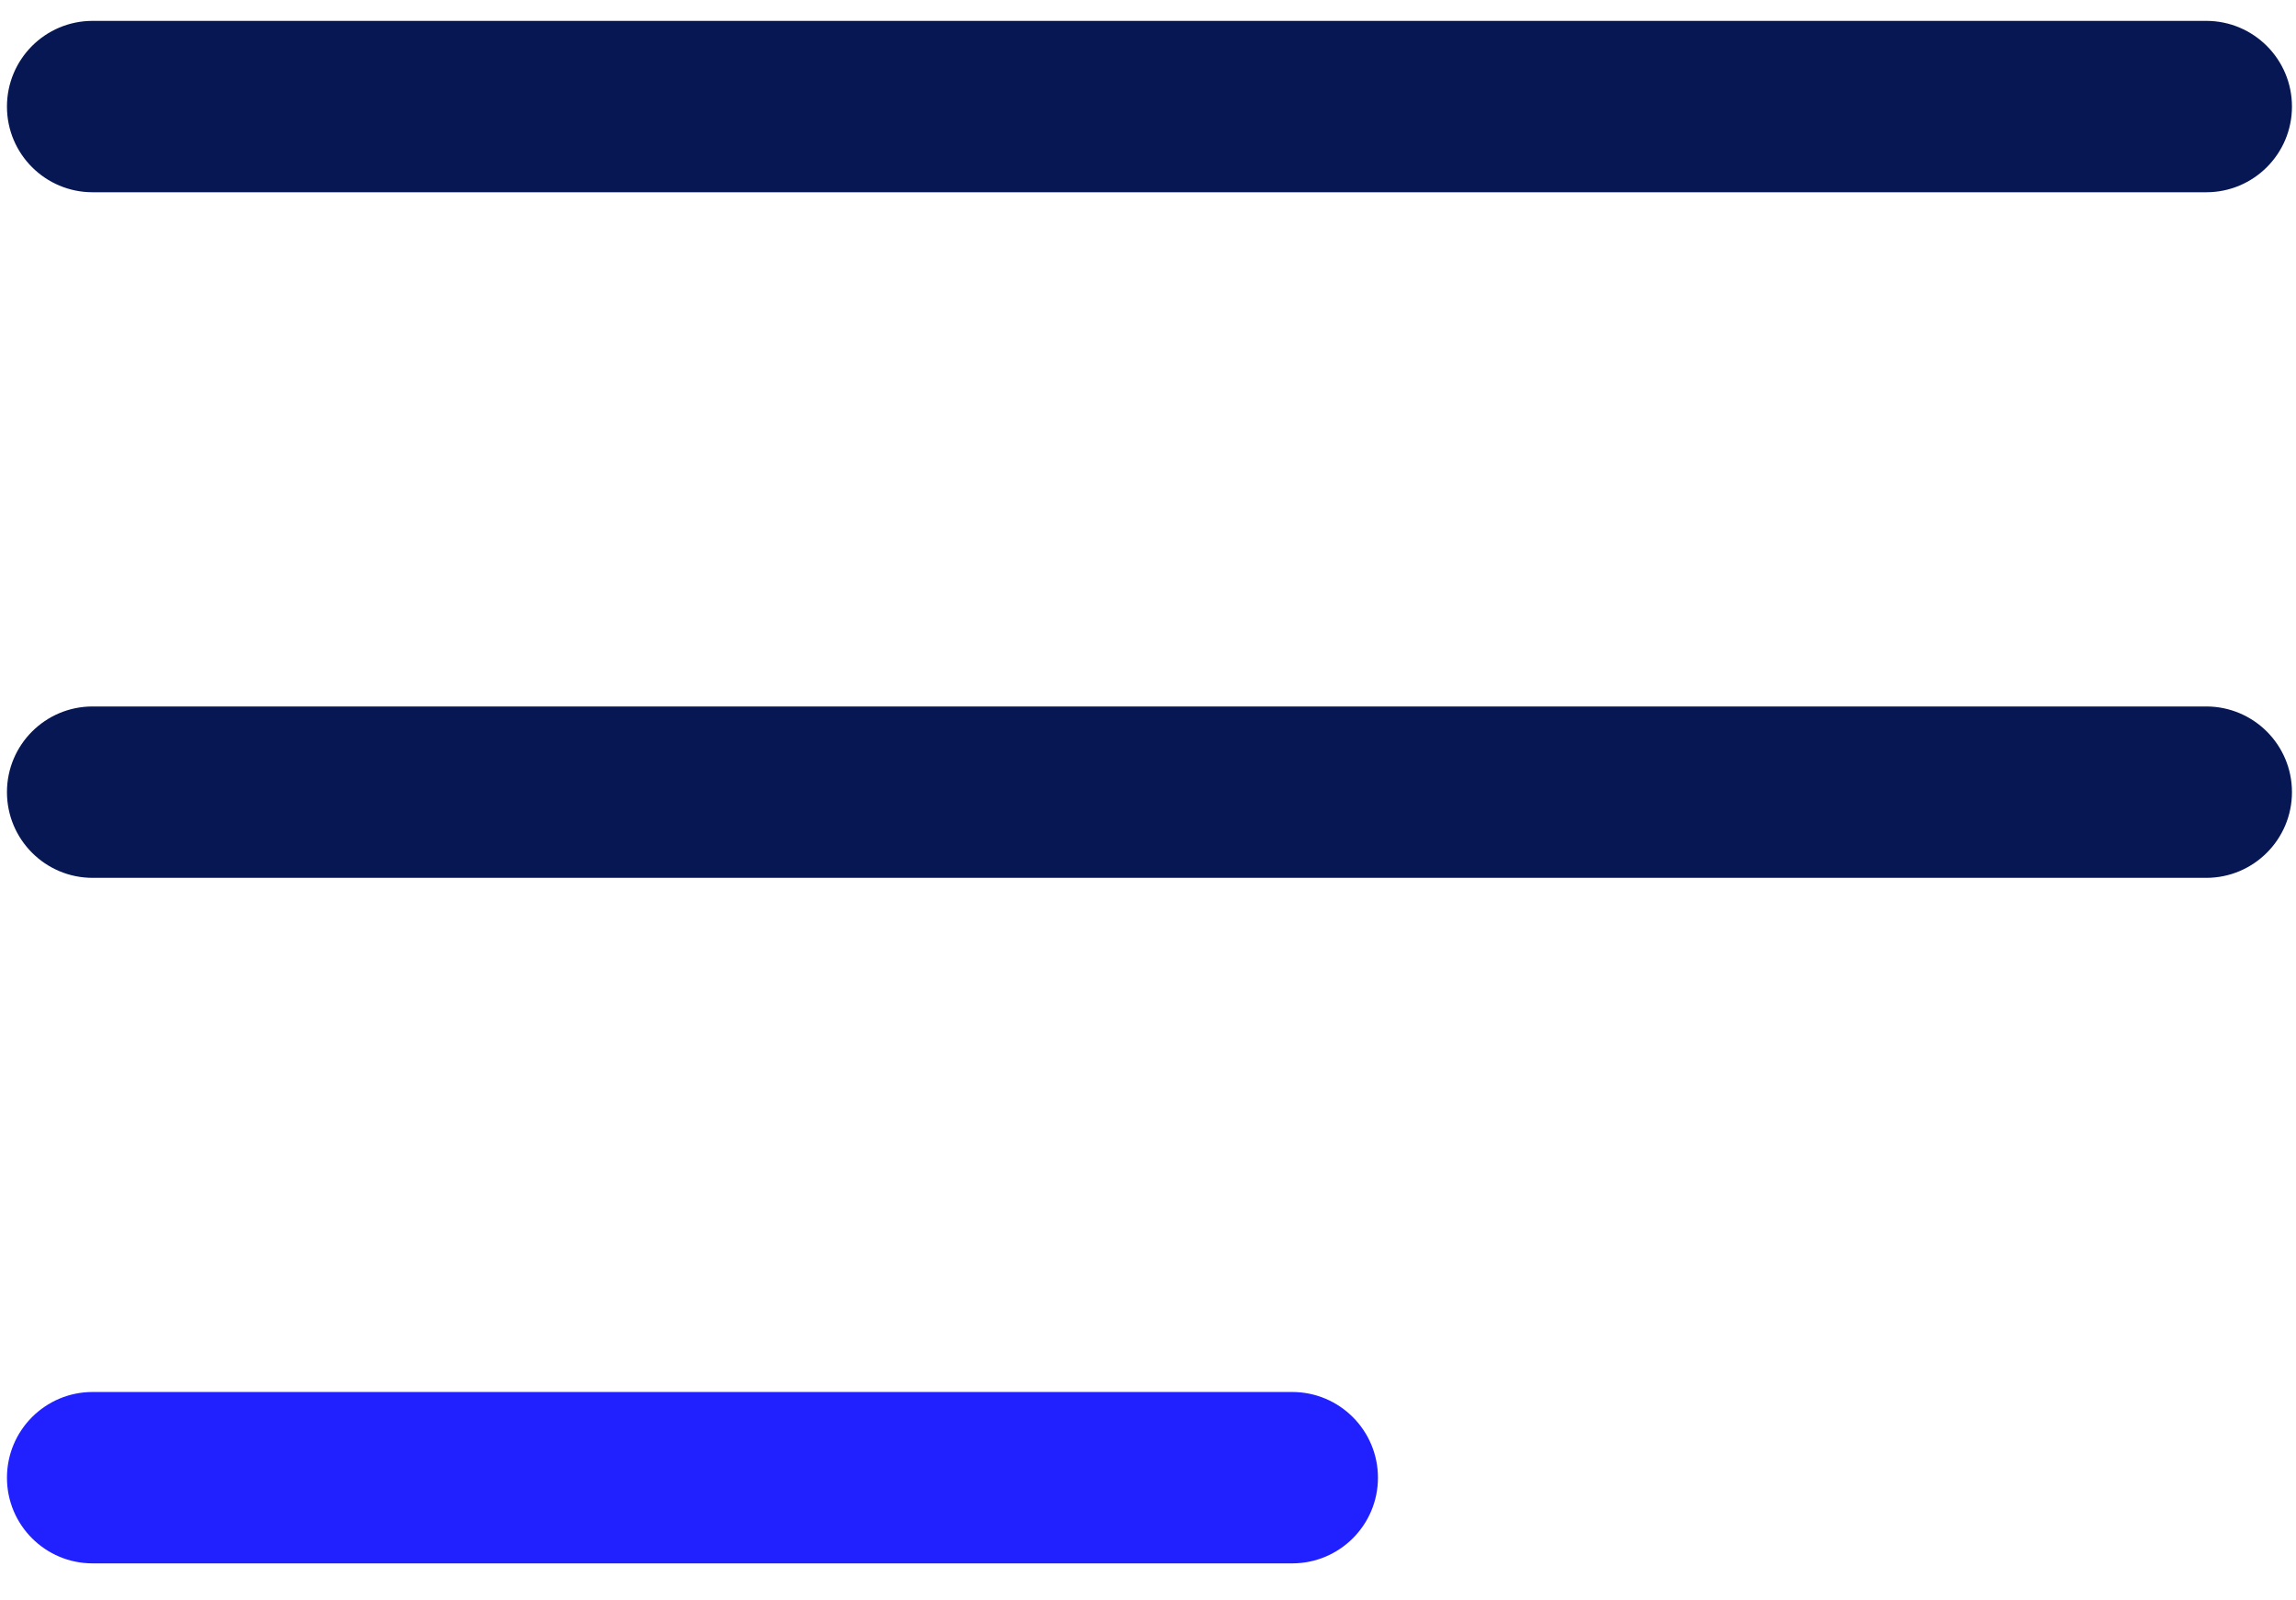 <svg width="33" height="23" viewBox="0 0 33 23" fill="none" xmlns="http://www.w3.org/2000/svg">
<path fill-rule="evenodd" clip-rule="evenodd" d="M1.331 2.763H31.71C32.39 2.763 32.942 2.212 32.942 1.532C32.942 0.851 32.39 0.3 31.71 0.3H1.331C0.651 0.3 0.1 0.851 0.1 1.532C0.1 2.212 0.651 2.763 1.331 2.763Z" fill="#061753"/>
<path fill-rule="evenodd" clip-rule="evenodd" d="M1.331 12.616H31.71C32.39 12.616 32.942 12.064 32.942 11.384C32.942 10.704 32.39 10.153 31.71 10.153H1.331C0.651 10.153 0.1 10.704 0.1 11.384C0.1 12.064 0.651 12.616 1.331 12.616Z" fill="#061753"/>
<path fill-rule="evenodd" clip-rule="evenodd" d="M1.331 22.468H18.573C19.253 22.468 19.805 21.917 19.805 21.237C19.805 20.557 19.253 20.005 18.573 20.005H1.331C0.651 20.005 0.1 20.557 0.1 21.237C0.1 21.917 0.651 22.468 1.331 22.468Z" fill="#2121FF"/>
</svg>
